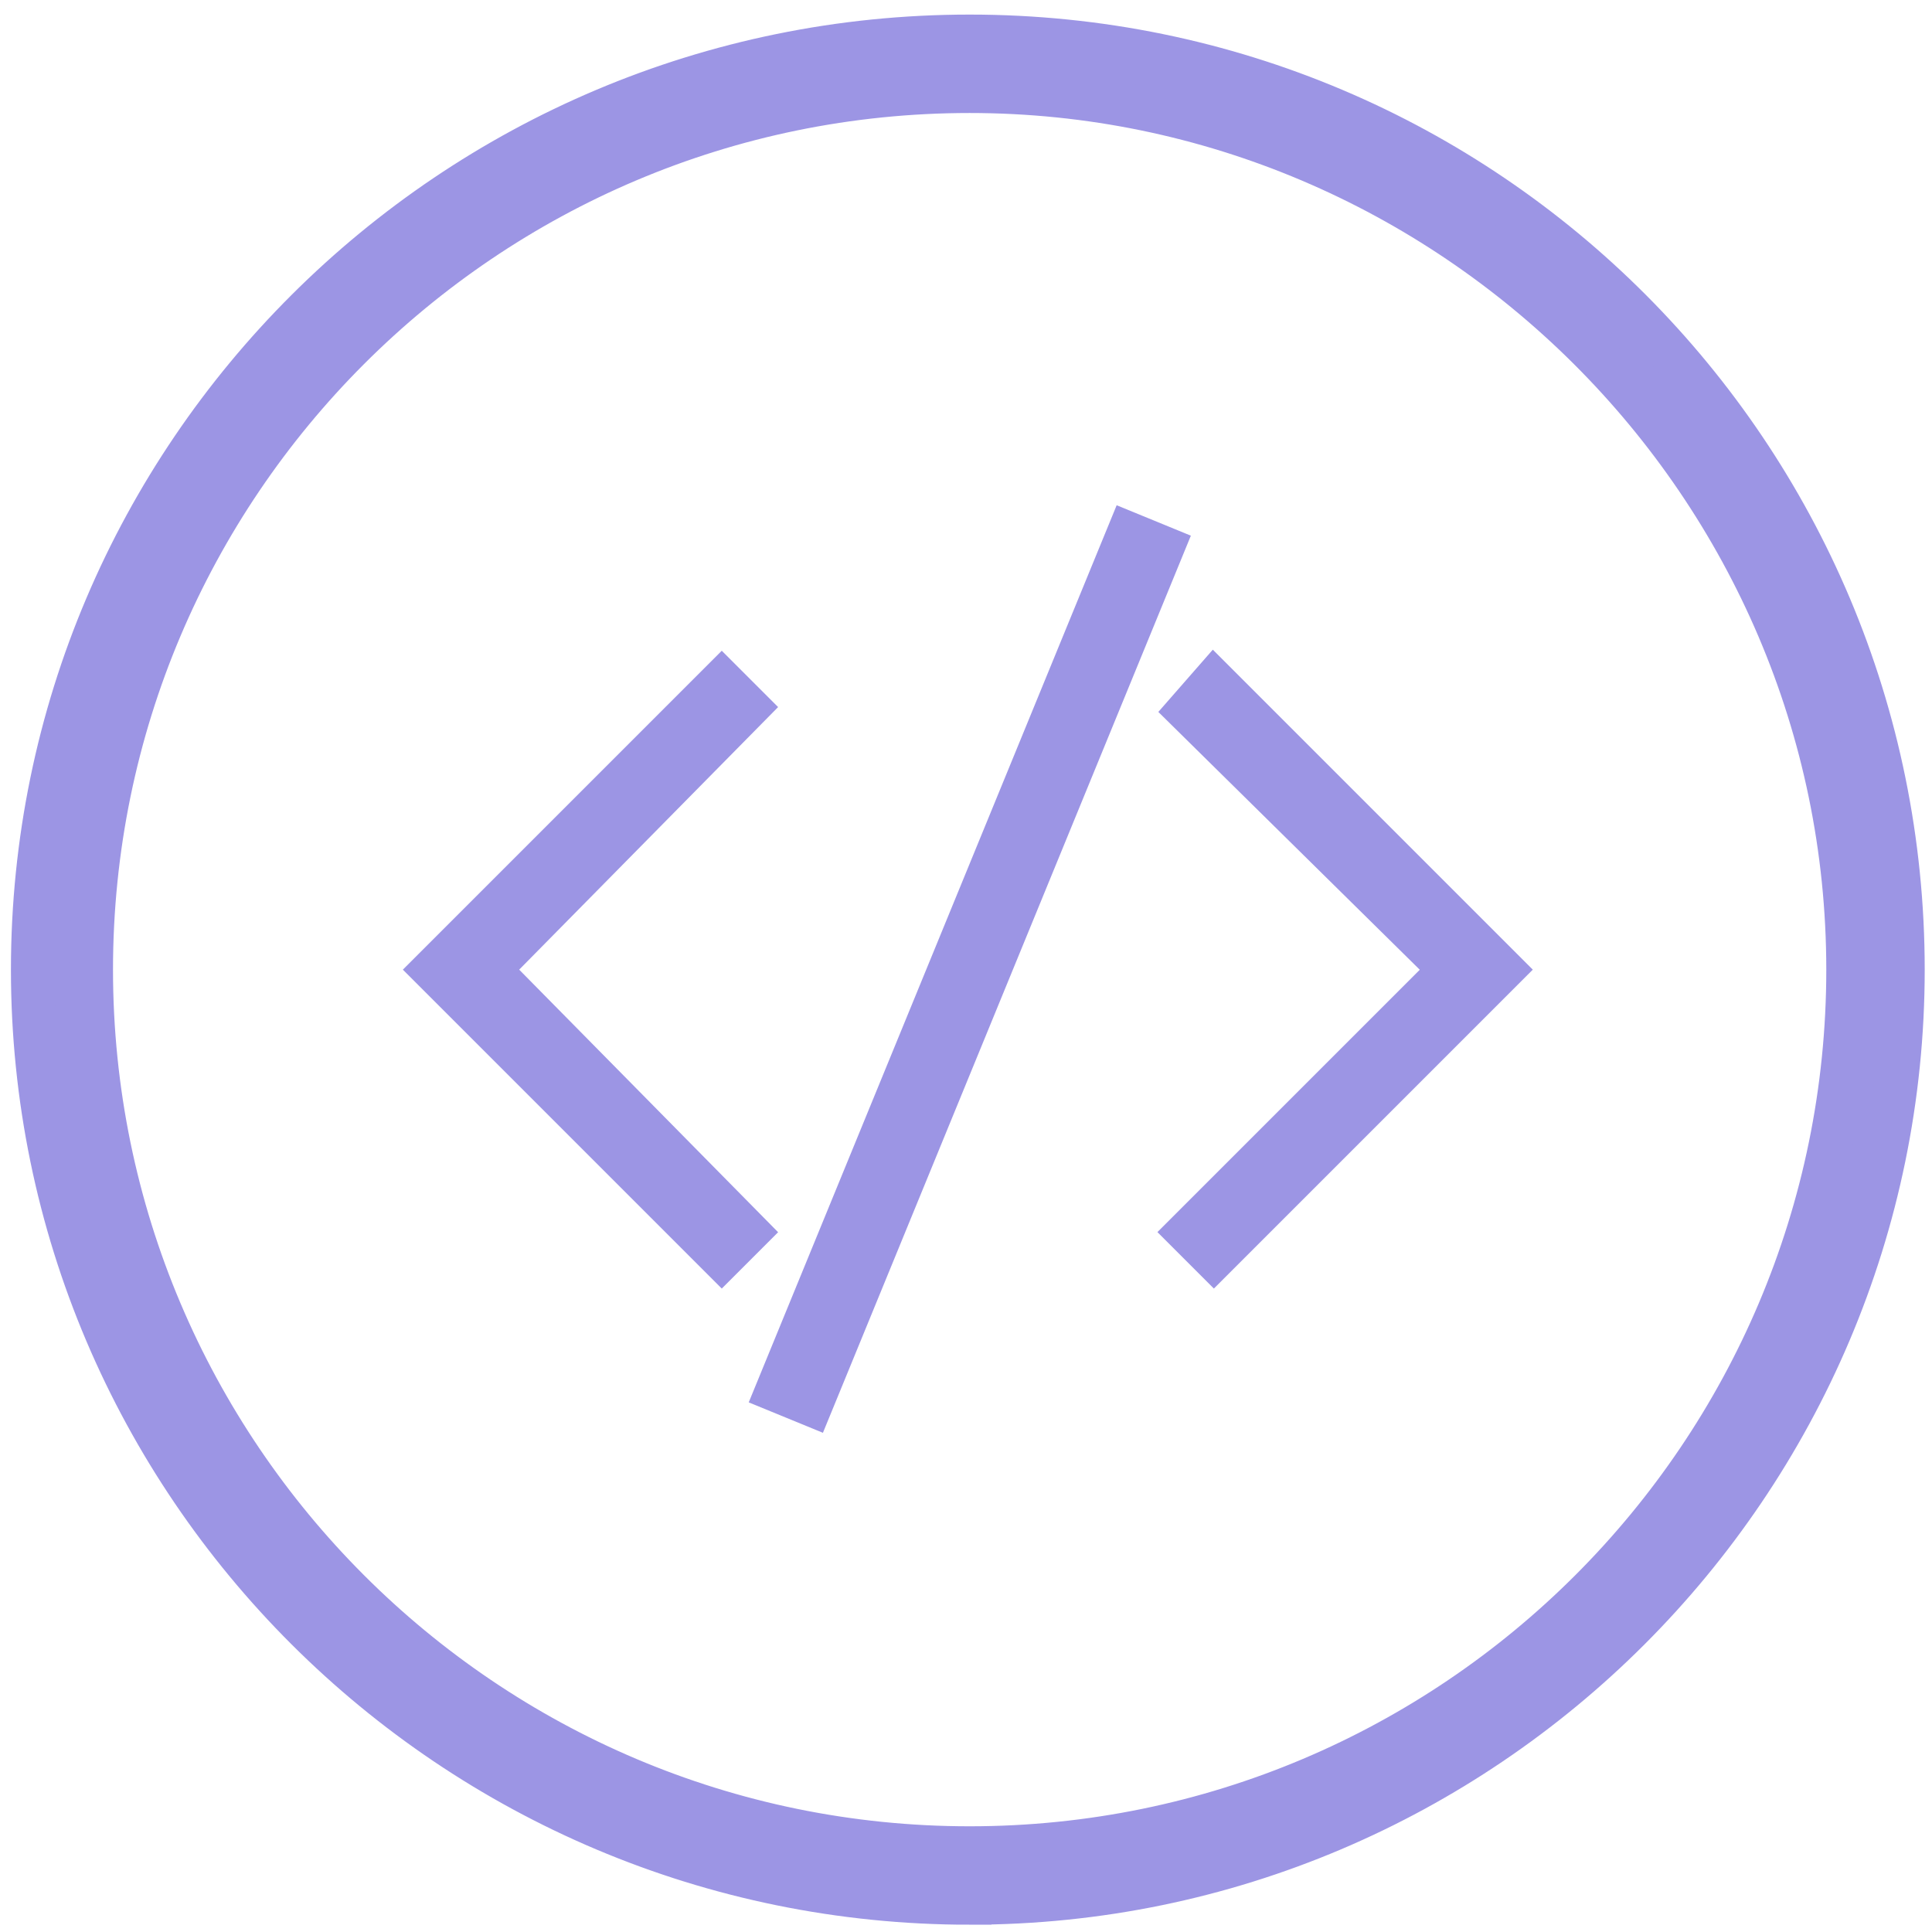 <?xml version="1.0" encoding="UTF-8"?>
<svg id="Layer_1" xmlns="http://www.w3.org/2000/svg" version="1.1" viewBox="0 0 53 53">
  <!-- Generator: Adobe Illustrator 29.1.0, SVG Export Plug-In . SVG Version: 2.1.0 Build 142)  -->
  <defs>
    <style>
      .st0 {
        fill: #9c95e4;
        stroke: #9c95e4;
        stroke-miterlimit: 10;
        stroke-width: 1.2px;
      }
    </style>
  </defs>
  <path class="st0" d="M26.6,52.2C12.4,52.2.9,40.7.9,26.6S12.4,1,26.6,1s25.6,11.5,25.6,25.6-11.5,25.6-25.6,25.6ZM26.6,2.5C13.3,2.5,2.5,13.3,2.5,26.6s10.8,24.1,24.1,24.1,24.1-10.8,24.1-24.1S39.8,2.5,26.6,2.5Z"/>
  <g>
    <rect class="st0" x="13.9" y="26.1" width="25.4" height="1" transform="translate(-8.1 41.1) rotate(-67.7)"/>
    <polygon class="st0" points="33.3 34.5 32.6 33.8 39.8 26.6 32.6 19.5 33.3 18.7 41.2 26.6 33.3 34.5"/>
    <polygon class="st0" points="19.8 34.5 11.9 26.6 19.8 18.7 20.5 19.4 13.4 26.6 20.5 33.8 19.8 34.5"/>
  </g>
</svg>